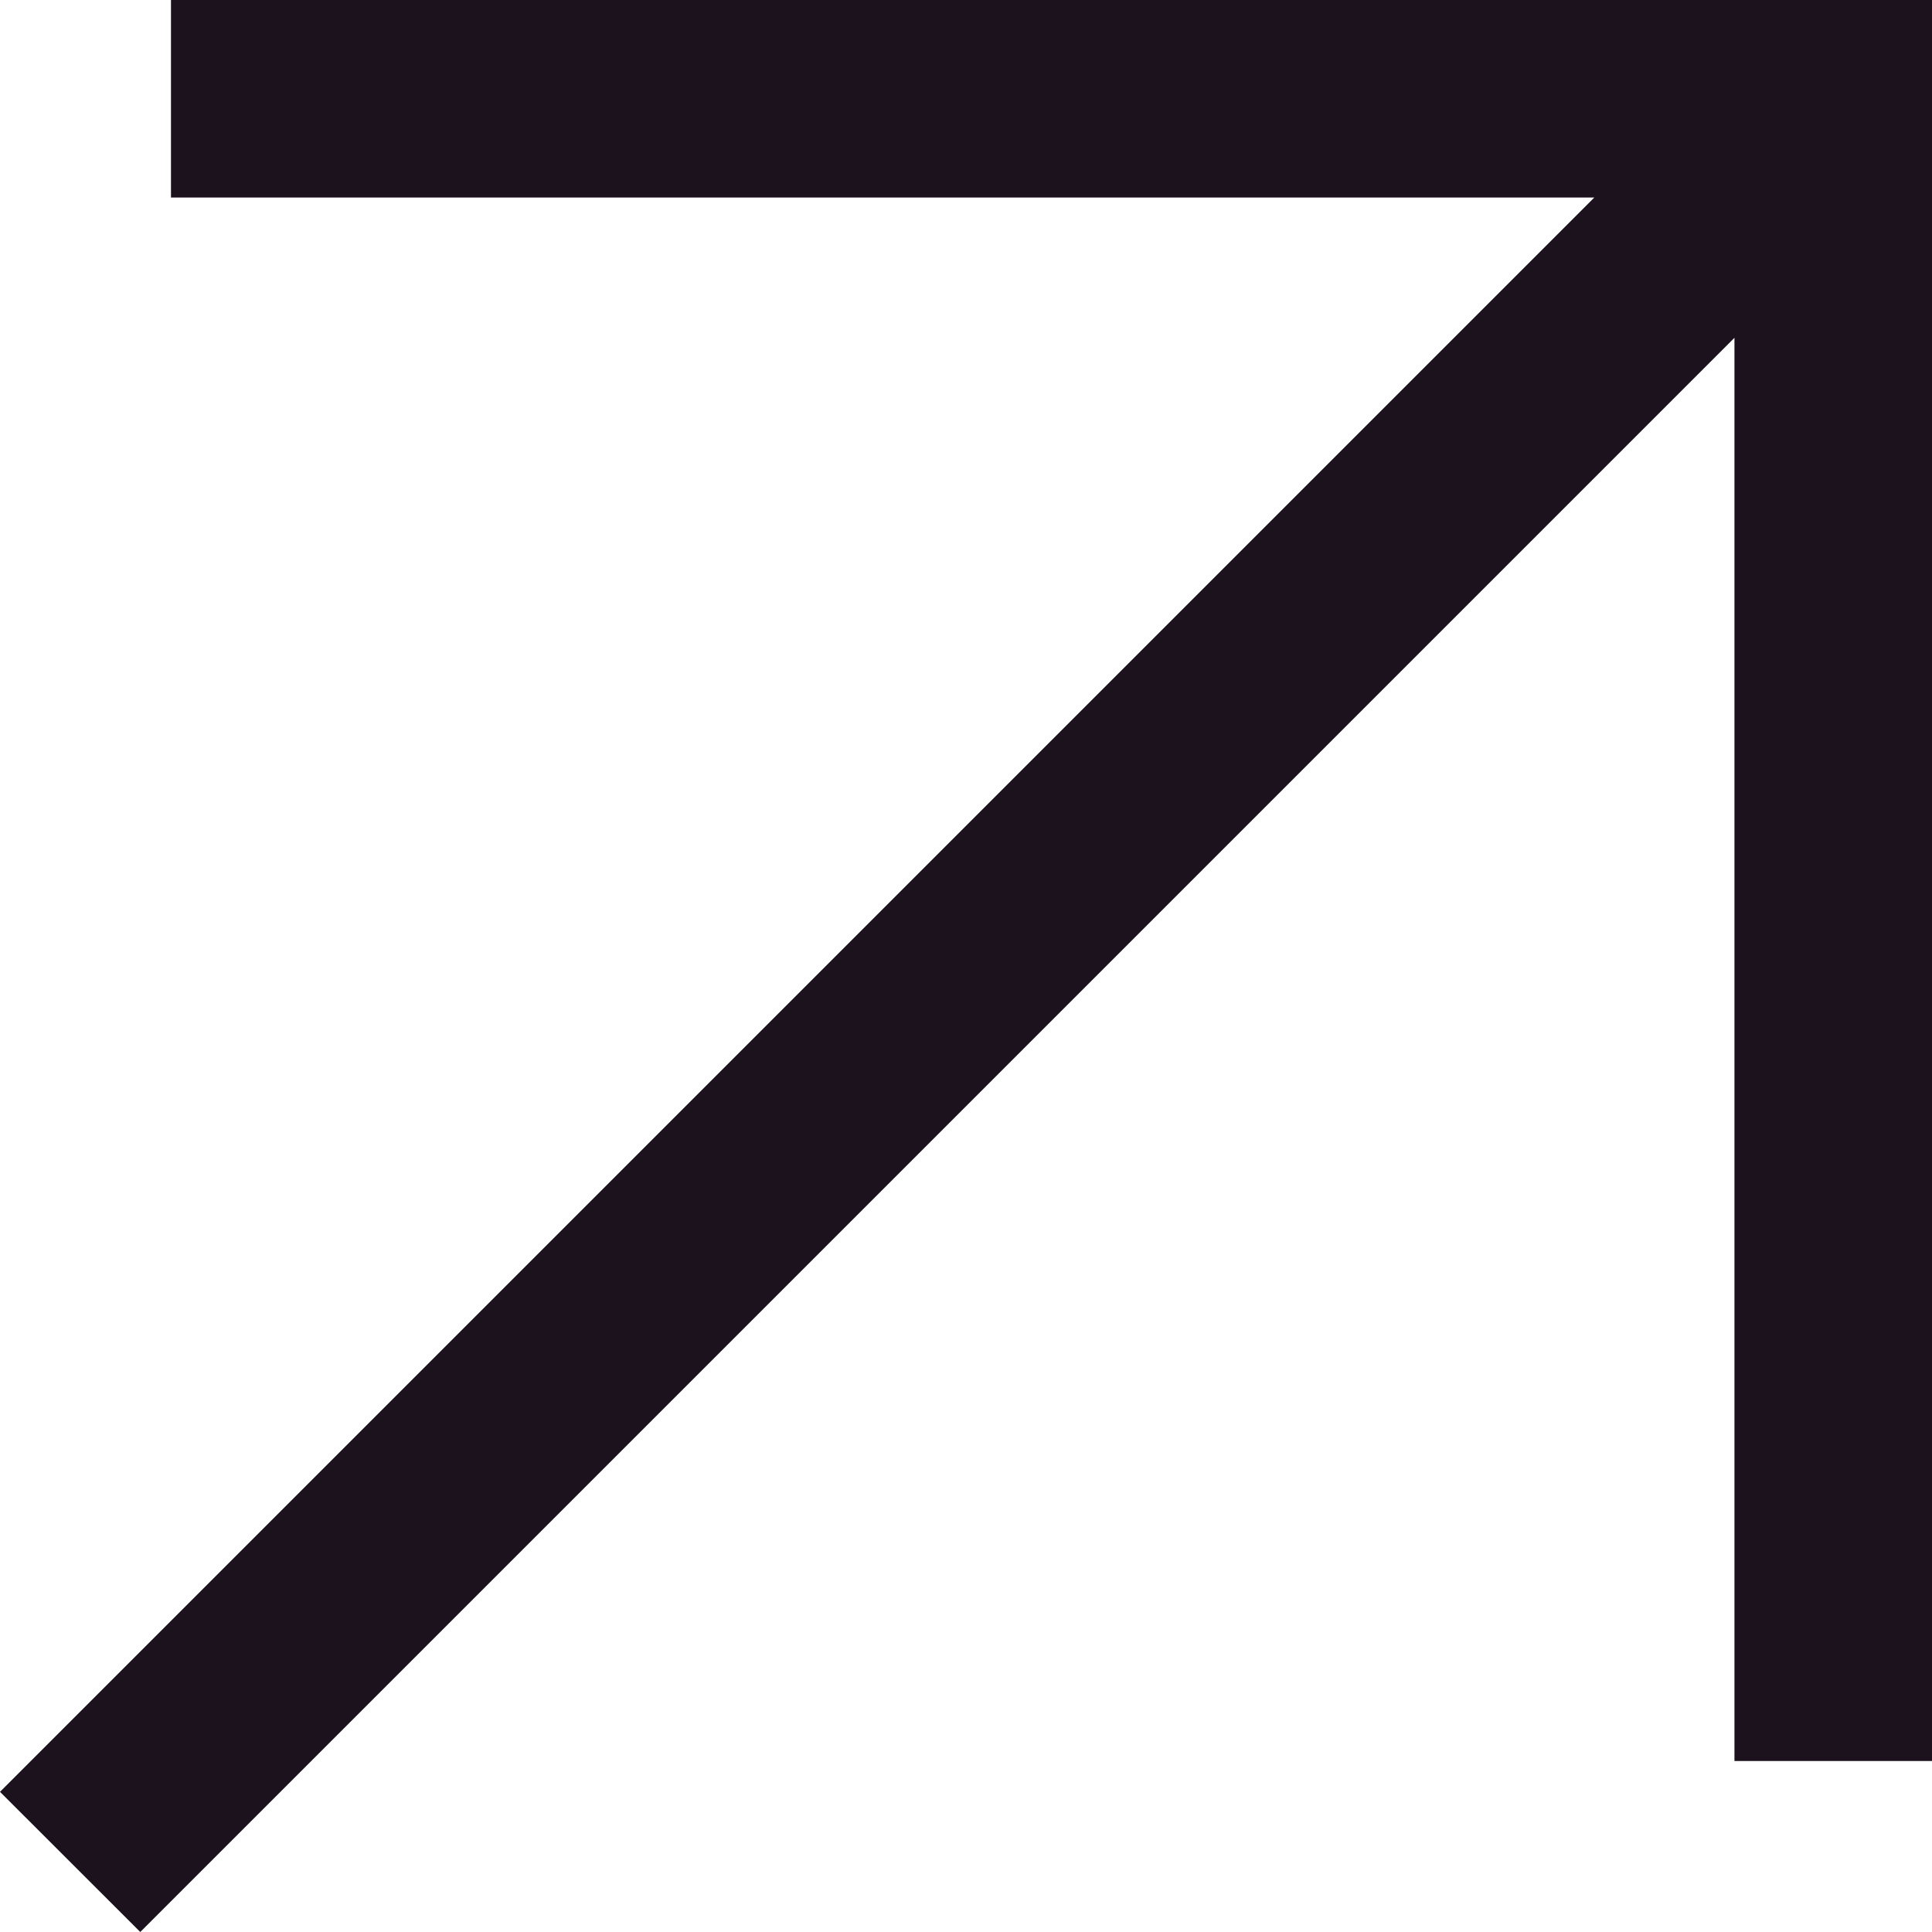 <?xml version="1.0" encoding="UTF-8"?> <svg xmlns="http://www.w3.org/2000/svg" width="20" height="20" viewBox="0 0 20 20" fill="none"><path d="M1.77 0H20V18.23H17.955V3.497L1.452 20L0 18.549L16.504 2.045H1.77V0Z" fill="#1B121D"></path></svg> 